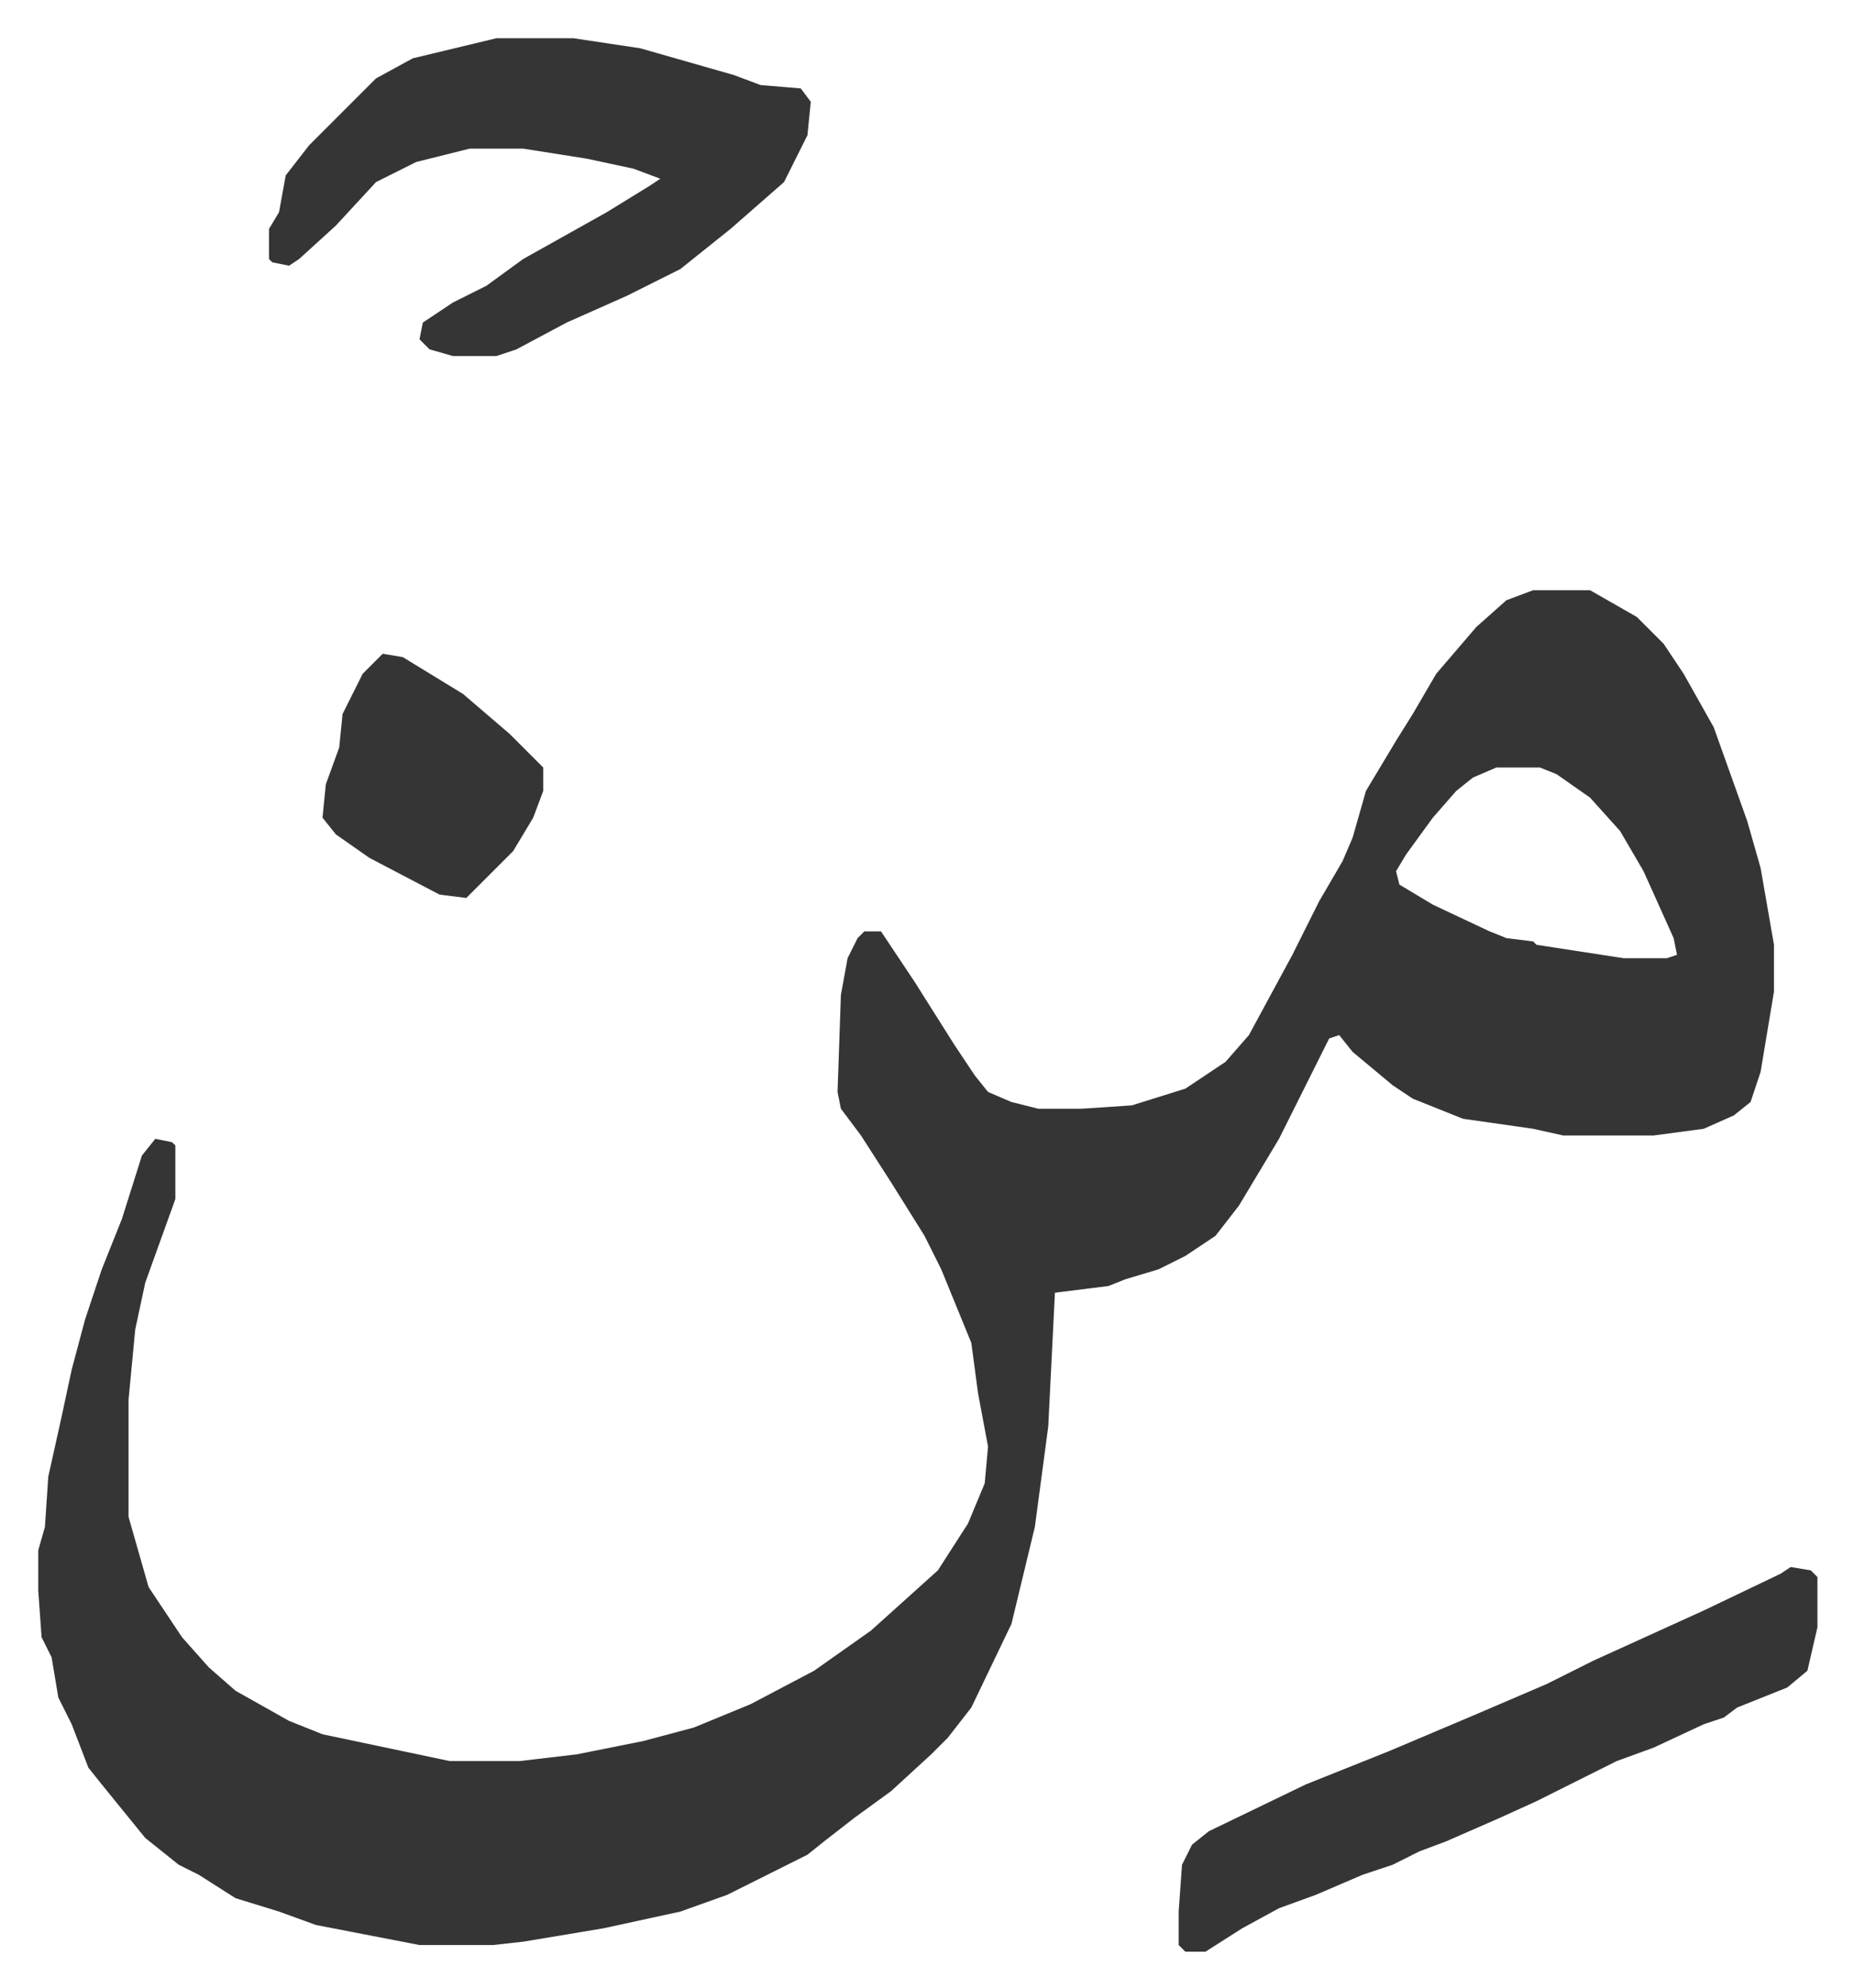<svg xmlns="http://www.w3.org/2000/svg" role="img" viewBox="-11.43 520.57 554.36 594.36"><path fill="#353535" id="rule_normal" d="M447 697h17l14 8 8 8 6 9 9 16 10 28 4 14 4 23v14l-4 24-3 9-5 4-9 4-15 2h-27l-9-2-21-3-15-6-6-4-12-10-4-5-3 1-15 30-12 20-7 9-9 6-8 4-10 3-5 2-16 2-2 40-4 30-7 29-12 25-7 9-5 5-12 11-11 8-9 7-5 4-14 7-10 5-14 5-23 5-24 4-9 1h-22l-31-6-11-4-13-4-11-7-6-3-10-8-13-16-4-5-5-13-4-8-2-12-3-6-1-14v-12l2-7 1-15 4-18 3-14 4-15 5-15 6-15 6-19 4-5 5 1 1 1v16l-9 25-3 14-2 21v35l6 21 10 15 8 9 8 7 16 9 10 4 38 8h21l17-2 20-4 15-4 17-7 19-10 17-12 10-9 10-9 9-14 5-12 1-11-3-16-2-15-9-22-5-10-10-16-9-14-6-8-1-5 1-29 2-11 3-6 2-2h5l10 15 12 19 6 9 4 5 7 3 8 2h13l15-1 16-5 12-8 7-8 13-24 8-16 7-12 3-7 4-14 9-15 5-8 7-12 12-14 9-8zm-11 53l-7 3-5 4-7 8-8 11-3 5 1 4 10 6 17 8 5 2 8 1 1 1 26 4h13l3-1-1-5-9-20-7-12-9-10-10-7-5-2zM137 532h23l20 3 28 8 8 3 12 1 3 4-1 10-7 14-8 7-8 7-10 8-5 4-16 8-18 8-15 8-6 2h-13l-7-2-3-3 1-5 9-6 10-5 11-8 25-14 13-8 3-2-8-3-14-3-19-3h-16l-16 4-12 6-12 13-11 10-3 2-5-1-1-1v-9l3-5 2-11 7-9 20-20 11-6zm387 457l6 1 2 2v15l-3 13-6 5-15 6-4 3-6 2-15 7-11 4-12 6-12 6-11 5-16 7-8 3-8 4-9 3-14 6-11 4-11 6-11 7h-6l-2-2v-10l1-14 3-6 5-4 29-14 25-10 26-11 21-9 14-7 33-15 23-11zM103 716l6 1 18 11 14 12 10 10v7l-3 8-6 10-14 14-8-1-21-11-10-7-4-5 1-10 4-11 1-10 6-12 5-5z"/></svg>
